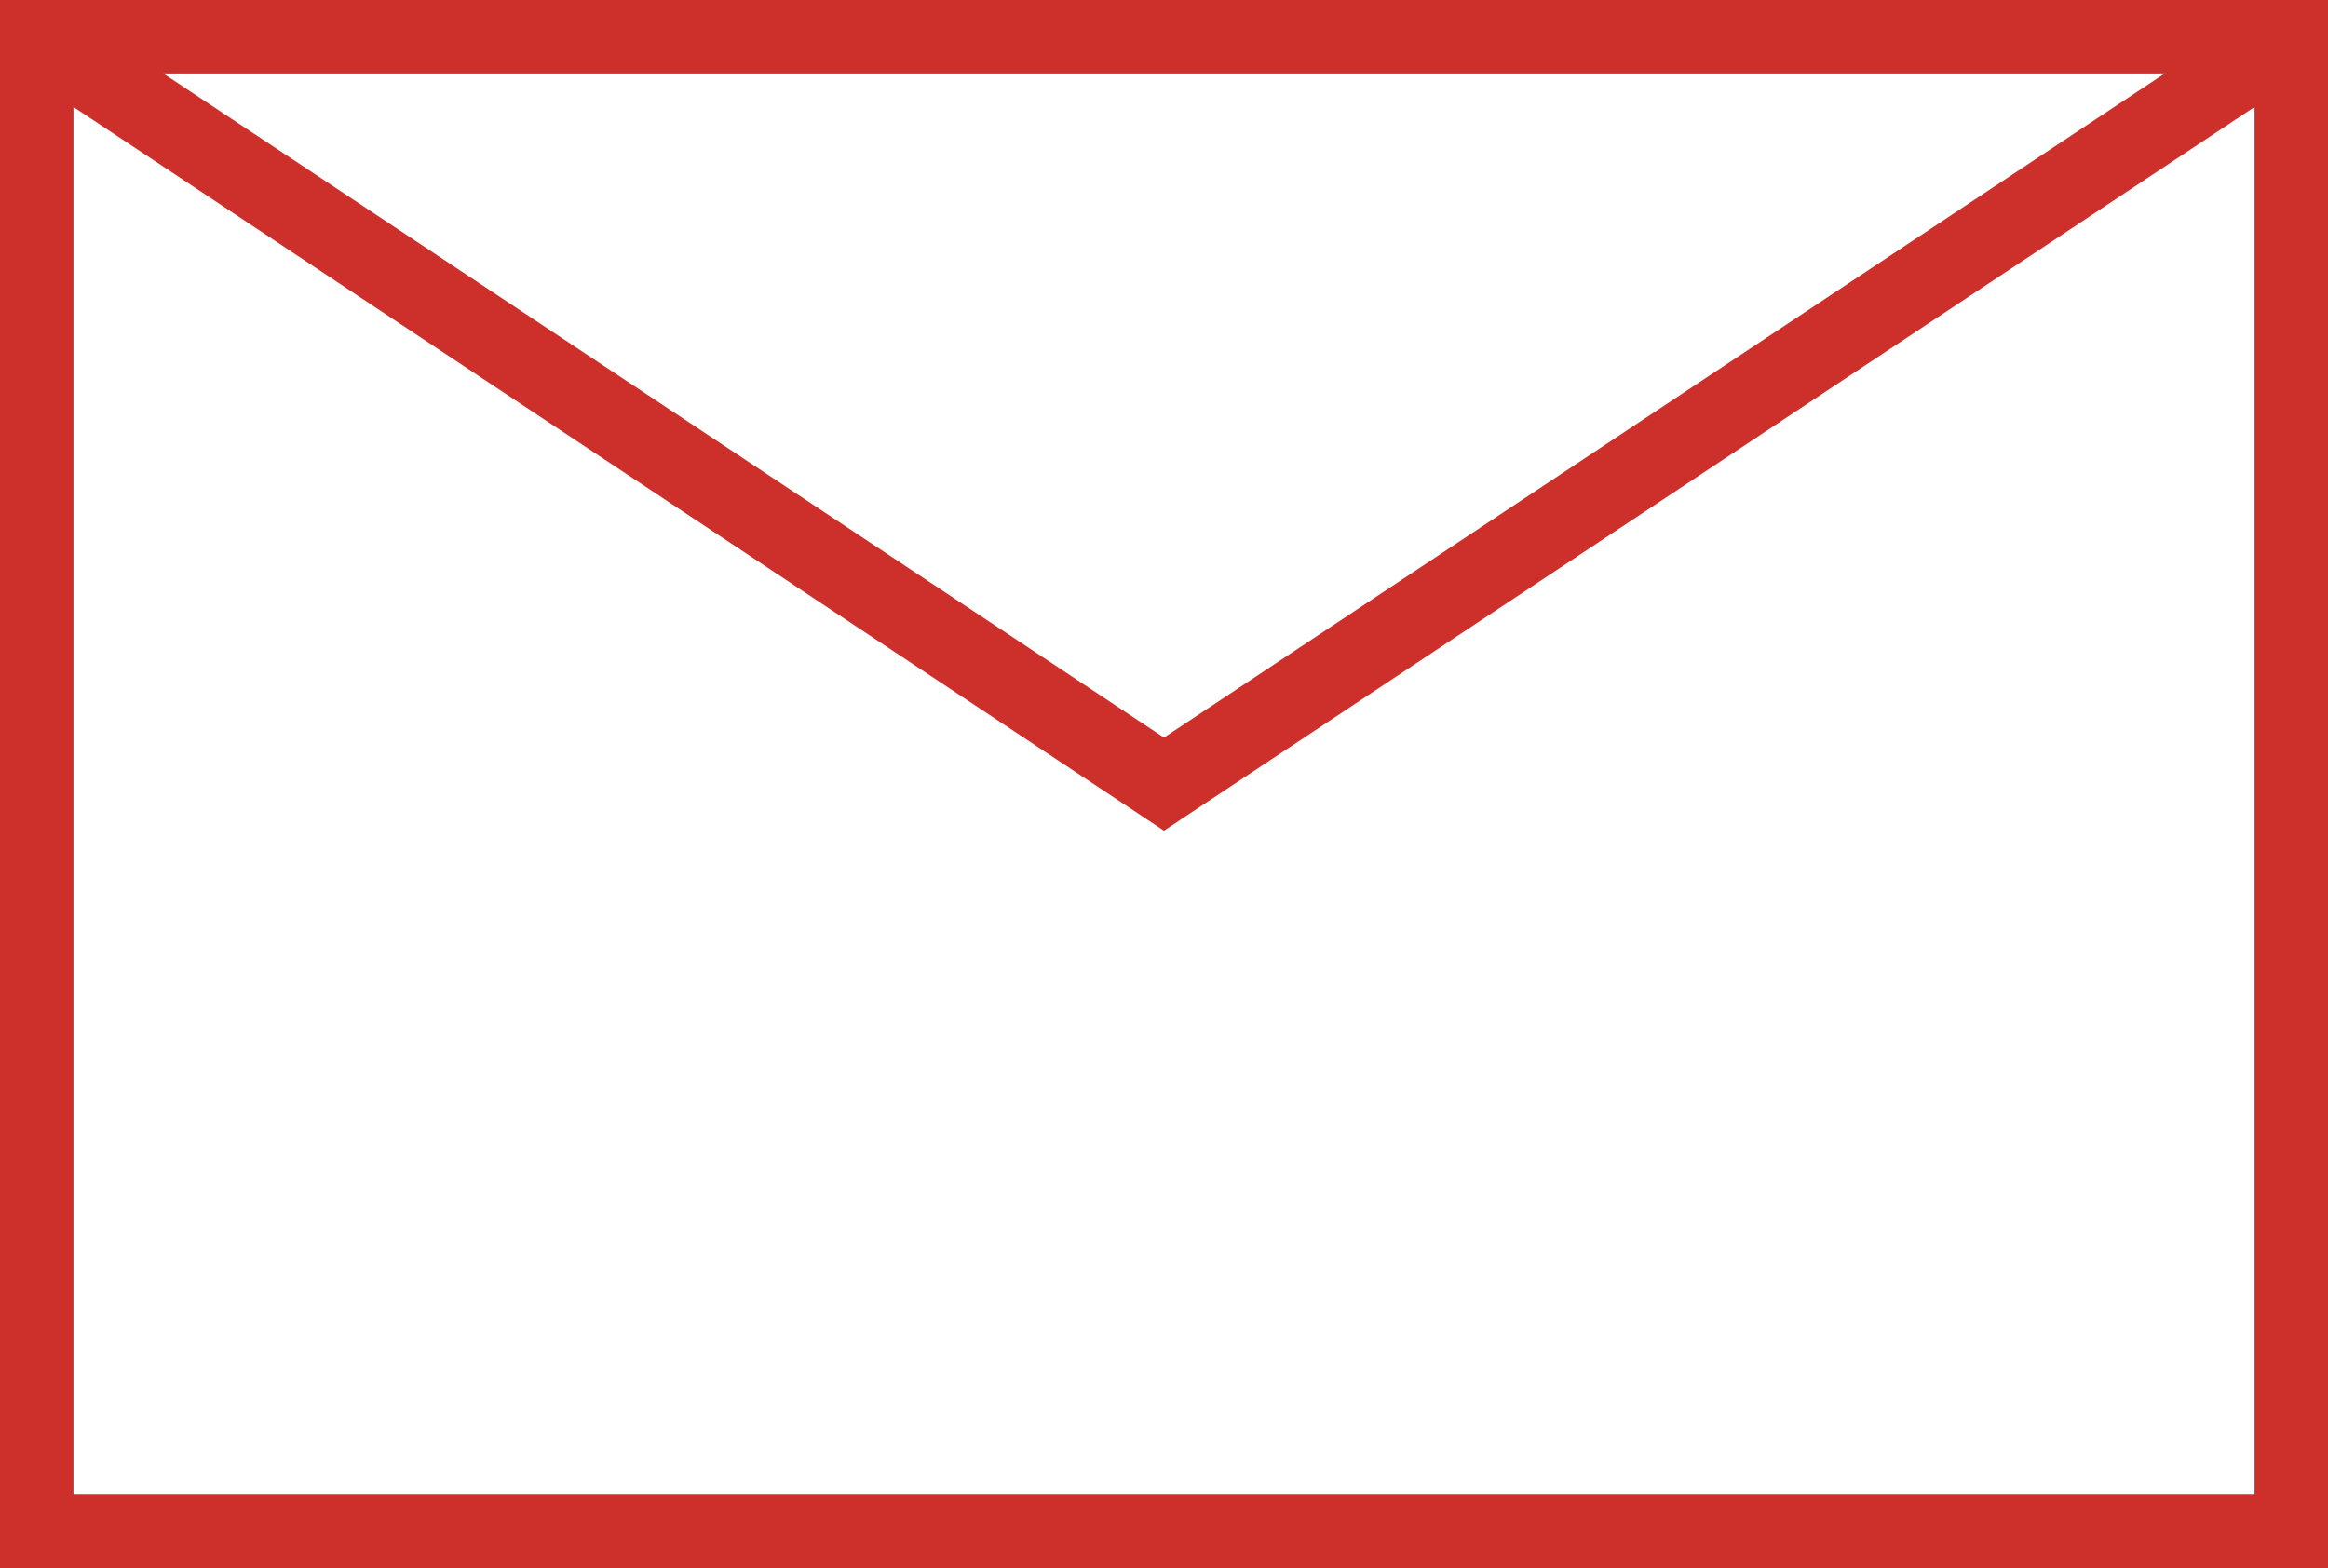 <?xml version="1.0" encoding="UTF-8"?>
<svg xmlns="http://www.w3.org/2000/svg" xmlns:xlink="http://www.w3.org/1999/xlink" width="60" height="40.42" viewBox="0 0 60 40.42">
  <defs>
    <clipPath id="clip-path">
      <rect id="Rechteck_16" data-name="Rechteck 16" width="60" height="40.42" fill="none" stroke="#707070" stroke-width="2"></rect>
    </clipPath>
  </defs>
  <g id="Gruppe_11" data-name="Gruppe 11" clip-path="url(#clip-path)">
    <rect id="Rechteck_15" data-name="Rechteck 15" width="58.214" height="38.634" transform="translate(0.893 0.893)" fill="none" stroke="#cd302a" stroke-width="2"></rect>
    <path id="Pfad_105" data-name="Pfad 105" d="M58.714.5,29.606,19.817.5.5" transform="translate(0.393 0.394)" fill="none" stroke="#cd302a" stroke-width="2"></path>
  </g>
</svg>

